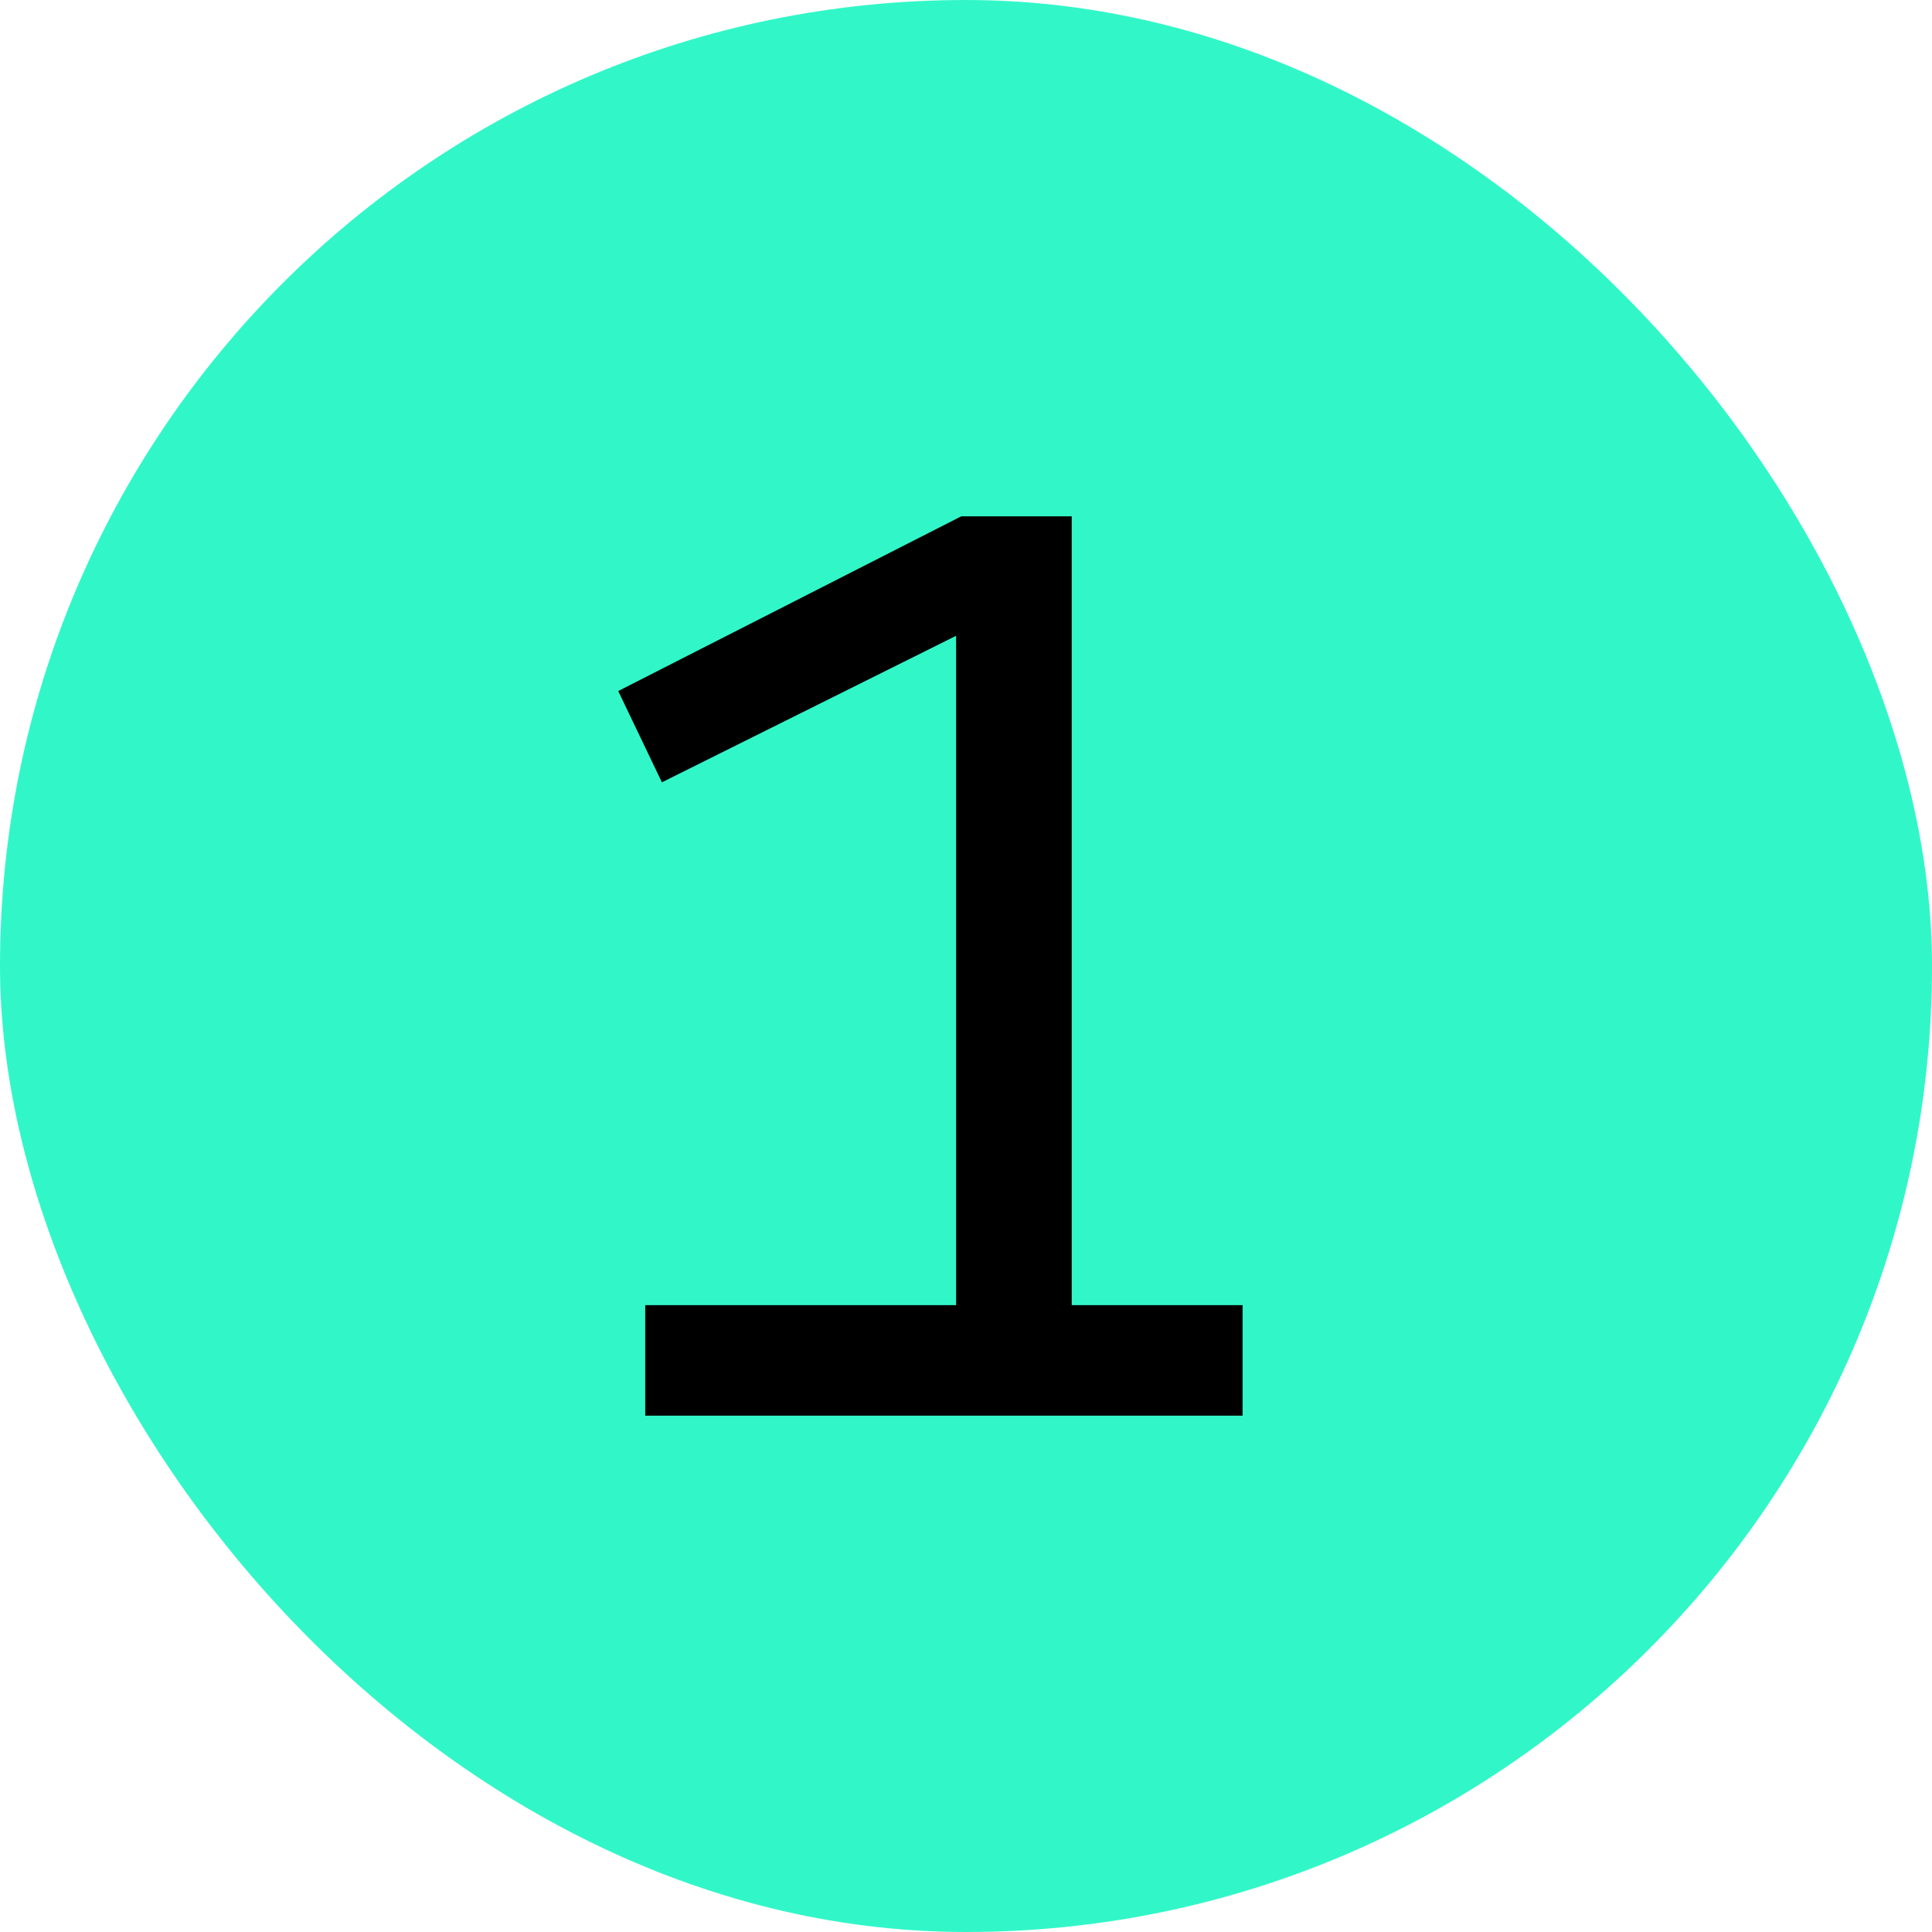 <?xml version="1.0" encoding="UTF-8"?> <svg xmlns="http://www.w3.org/2000/svg" width="25" height="25" viewBox="0 0 25 25" fill="none"><rect width="25" height="25" rx="12.5" fill="#31F7C8"></rect><path d="M12.372 16.889V8.227L8.565 10.123L8 8.942L12.439 6.681H13.868V16.889H16.079V18.319H8.349V16.889H12.372Z" fill="black"></path></svg> 